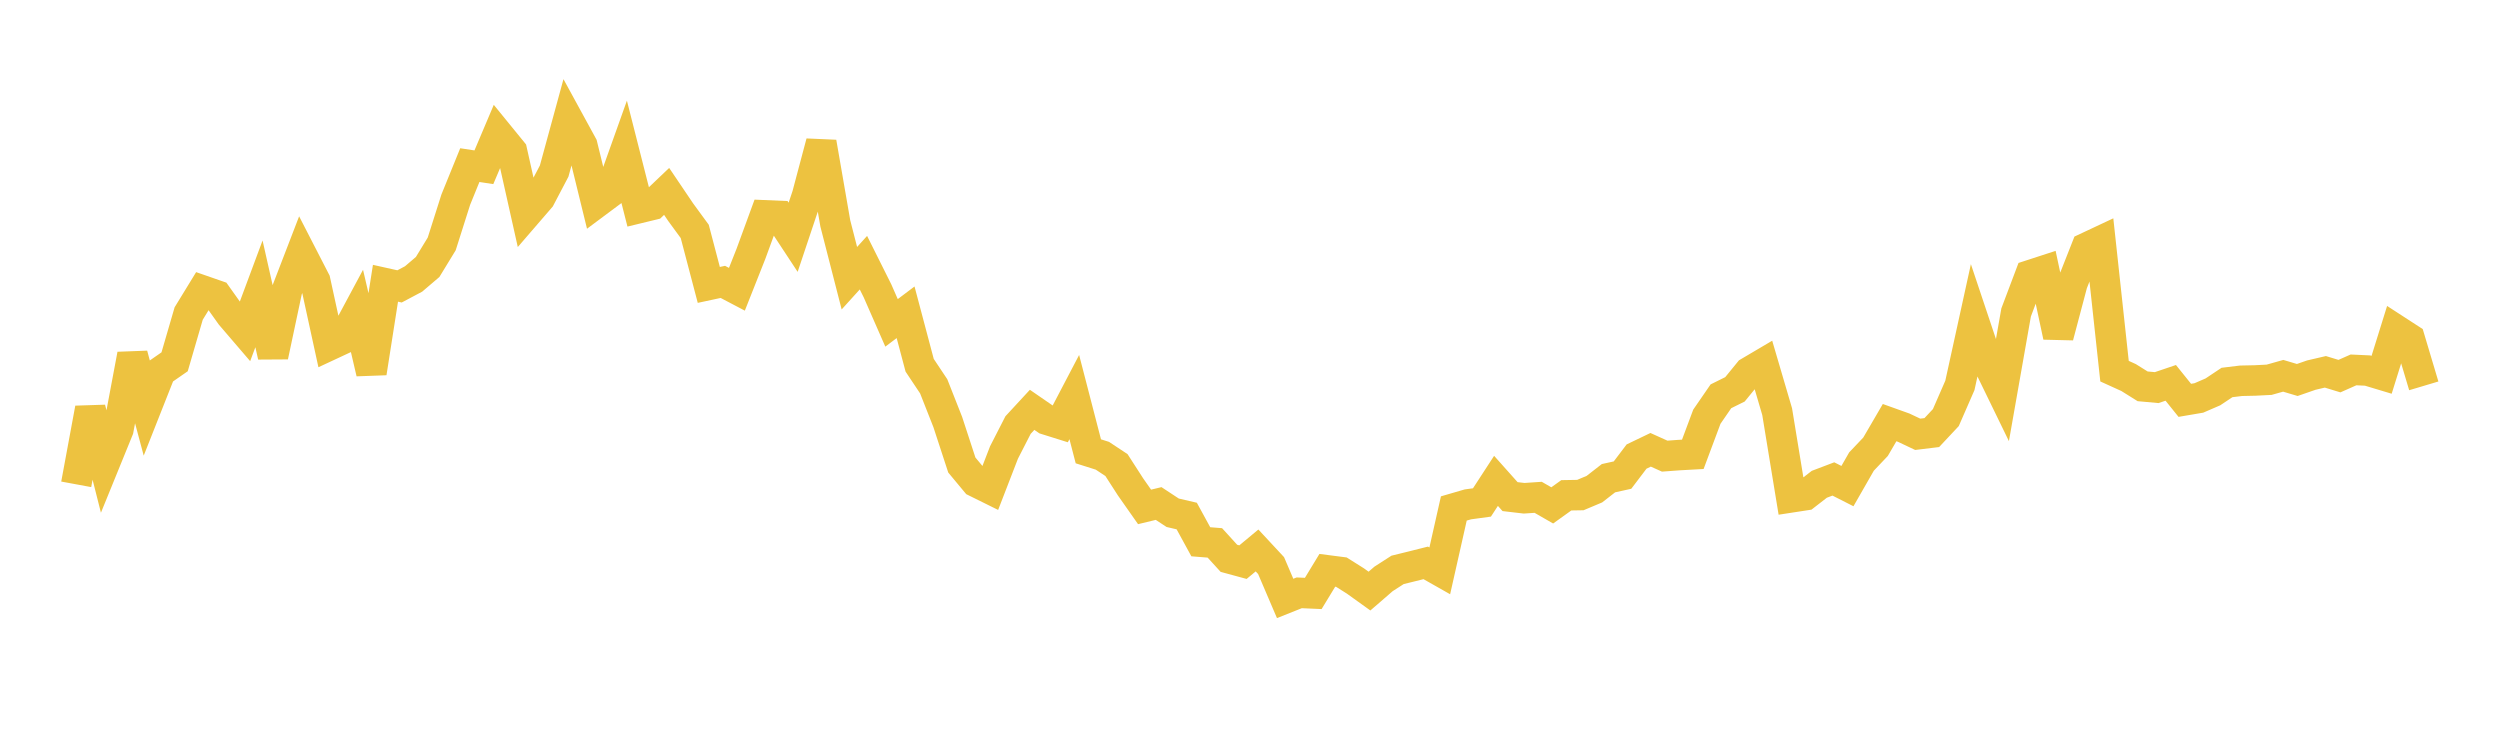 <svg width="164" height="48" xmlns="http://www.w3.org/2000/svg" xmlns:xlink="http://www.w3.org/1999/xlink"><path fill="none" stroke="rgb(237,194,64)" stroke-width="2" d="M5,31.772L5.922,26.792L6.844,30.437L7.766,28.174L8.689,23.26L9.611,26.706L10.533,24.374L11.455,23.734L12.377,20.568L13.299,19.061L14.222,19.382L15.144,20.678L16.066,21.753L16.988,19.277L17.91,23.369L18.832,19.026L19.754,16.632L20.677,18.426L21.599,22.656L22.521,22.226L23.443,20.507L24.365,24.461L25.287,18.582L26.21,18.788L27.132,18.299L28.054,17.513L28.976,16.002L29.898,13.099L30.82,10.832L31.743,10.972L32.665,8.796L33.587,9.927L34.509,14.047L35.431,12.979L36.353,11.223L37.275,7.848L38.198,9.537L39.12,13.302L40.042,12.615L40.964,10.03L41.886,13.659L42.808,13.435L43.731,12.556L44.653,13.921L45.575,15.181L46.497,18.69L47.419,18.492L48.341,18.976L49.263,16.647L50.186,14.126L51.108,14.165L52.03,15.566L52.952,12.808L53.874,9.338L54.796,14.655L55.719,18.25L56.641,17.232L57.563,19.077L58.485,21.18L59.407,20.486L60.329,23.96L61.251,25.344L62.174,27.686L63.096,30.506L64.018,31.614L64.94,32.07L65.862,29.685L66.784,27.884L67.707,26.885L68.629,27.52L69.551,27.809L70.473,26.048L71.395,29.606L72.317,29.898L73.24,30.508L74.162,31.939L75.084,33.253L76.006,33.03L76.928,33.637L77.85,33.852L78.772,35.54L79.695,35.614L80.617,36.626L81.539,36.877L82.461,36.11L83.383,37.102L84.305,39.257L85.228,38.889L86.15,38.93L87.072,37.413L87.994,37.532L88.916,38.113L89.838,38.775L90.76,37.977L91.683,37.383L92.605,37.157L93.527,36.925L94.449,37.448L95.371,33.355L96.293,33.087L97.216,32.961L98.138,31.544L99.06,32.578L99.982,32.686L100.904,32.624L101.826,33.154L102.749,32.492L103.671,32.476L104.593,32.088L105.515,31.37L106.437,31.166L107.359,29.95L108.281,29.507L109.204,29.923L110.126,29.855L111.048,29.804L111.97,27.336L112.892,25.997L113.814,25.54L114.737,24.408L115.659,23.864L116.581,27.002L117.503,32.626L118.425,32.484L119.347,31.769L120.269,31.419L121.192,31.888L122.114,30.278L123.036,29.306L123.958,27.724L124.88,28.054L125.802,28.49L126.725,28.378L127.647,27.394L128.569,25.281L129.491,21.079L130.413,23.834L131.335,25.729L132.257,20.497L133.18,18.051L134.102,17.751L135.024,22.074L135.946,18.595L136.868,16.256L137.79,15.823L138.713,24.348L139.635,24.767L140.557,25.343L141.479,25.427L142.401,25.115L143.323,26.262L144.246,26.105L145.168,25.706L146.09,25.091L147.012,24.979L147.934,24.959L148.856,24.912L149.778,24.652L150.701,24.927L151.623,24.607L152.545,24.392L153.467,24.674L154.389,24.265L155.311,24.308L156.234,24.586L157.156,21.627L158.078,22.225L159,25.312"></path></svg>